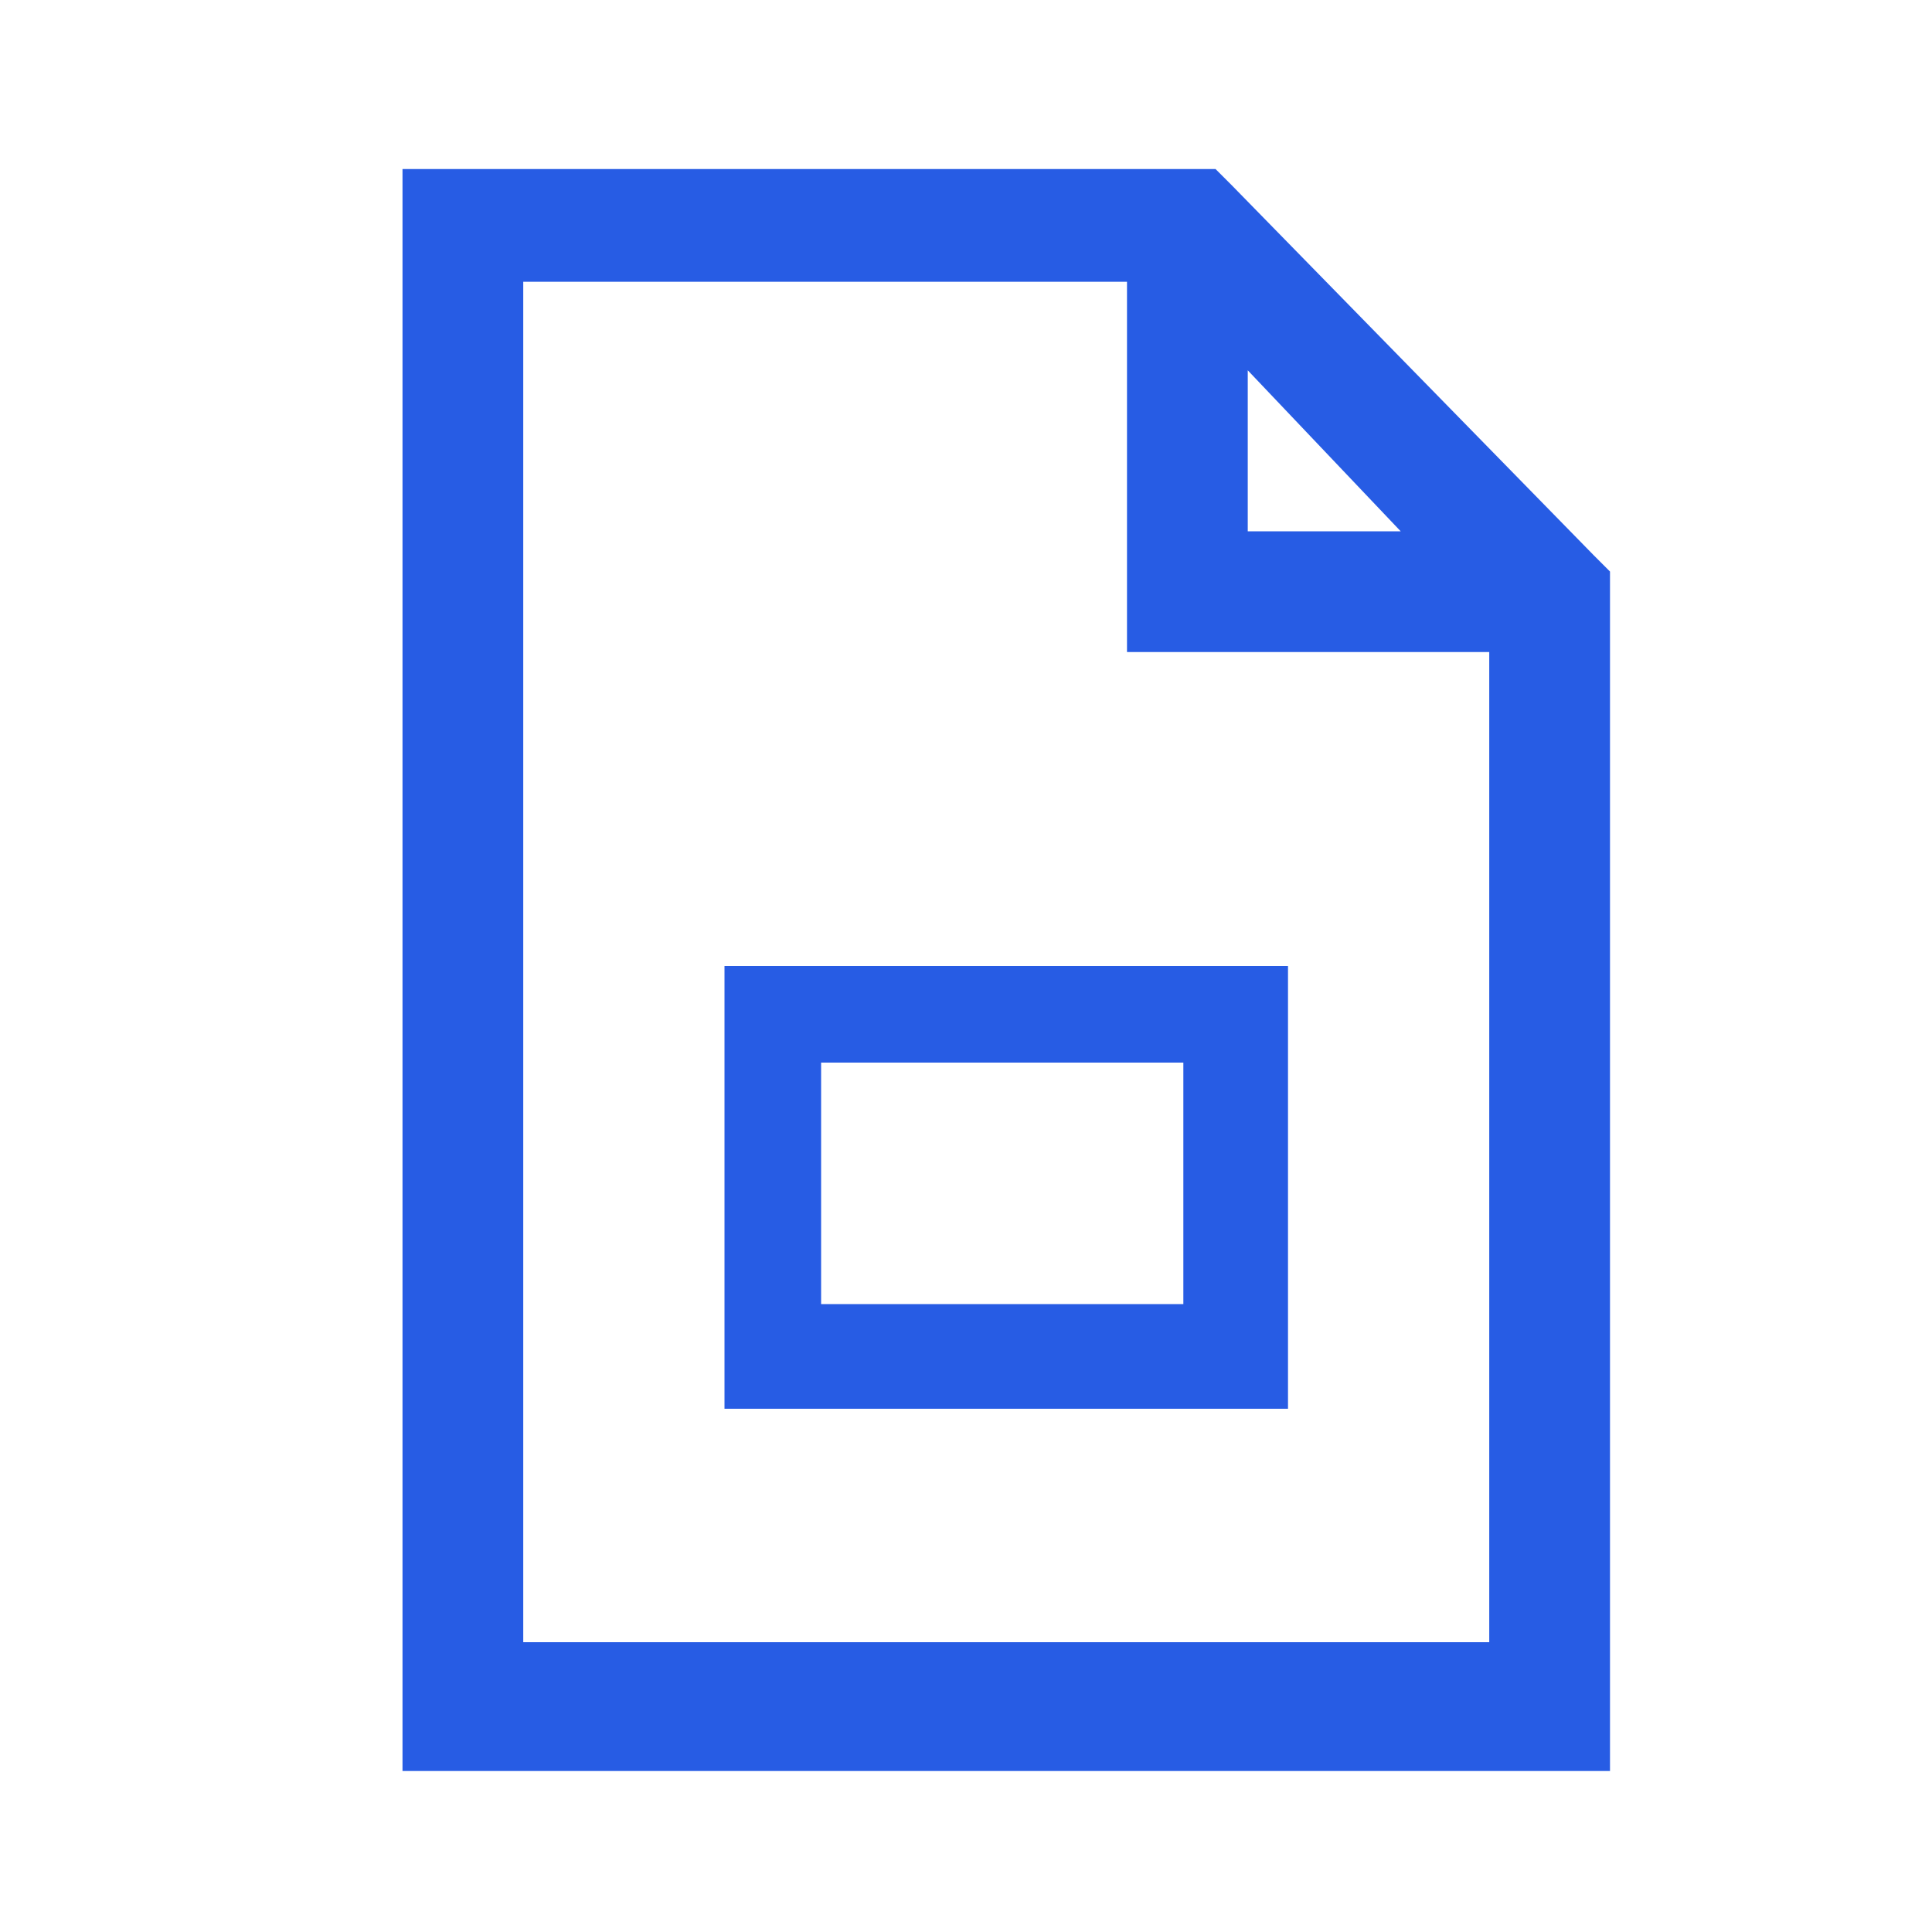 <?xml version="1.0" encoding="UTF-8"?>
<svg id="Layer_1" xmlns="http://www.w3.org/2000/svg" xmlns:xlink="http://www.w3.org/1999/xlink" version="1.1" viewBox="0 0 24 24">
  <!-- Generator: Adobe Illustrator 30.0.0, SVG Export Plug-In . SVG Version: 2.1.1 Build 123)  -->
  <defs>
    <style>
      .st0 {
        fill: none;
      }

      .st1 {
        fill: #275ce4;
      }

      .st2 {
        clip-path: url(#clippath);
      }
    </style>
    <clipPath id="clippath">
      <rect class="st0" x="-1045" y="-371" width="1198" height="657"/>
    </clipPath>
  </defs>
  <g class="st2">
    <g id="Icons">
      <g id="Google_Slide_blue">
        <path id="Vector" class="st1" d="M5,2v20h15V7.1l-.2-.2-4.5-4.6-.2-.2H5ZM6.5,3.5h7.5v4.6h4.5v12.3H6.5V3.5ZM15.5,4.6l1.9,2h-1.9v-2Z"/>
        <path id="Union" class="st1" d="M16,17.5h-7v-5.5h7v5.5ZM10.2,16.2h4.5v-3h-4.5v3Z"/>
      </g>
    </g>
  </g>
</svg>
